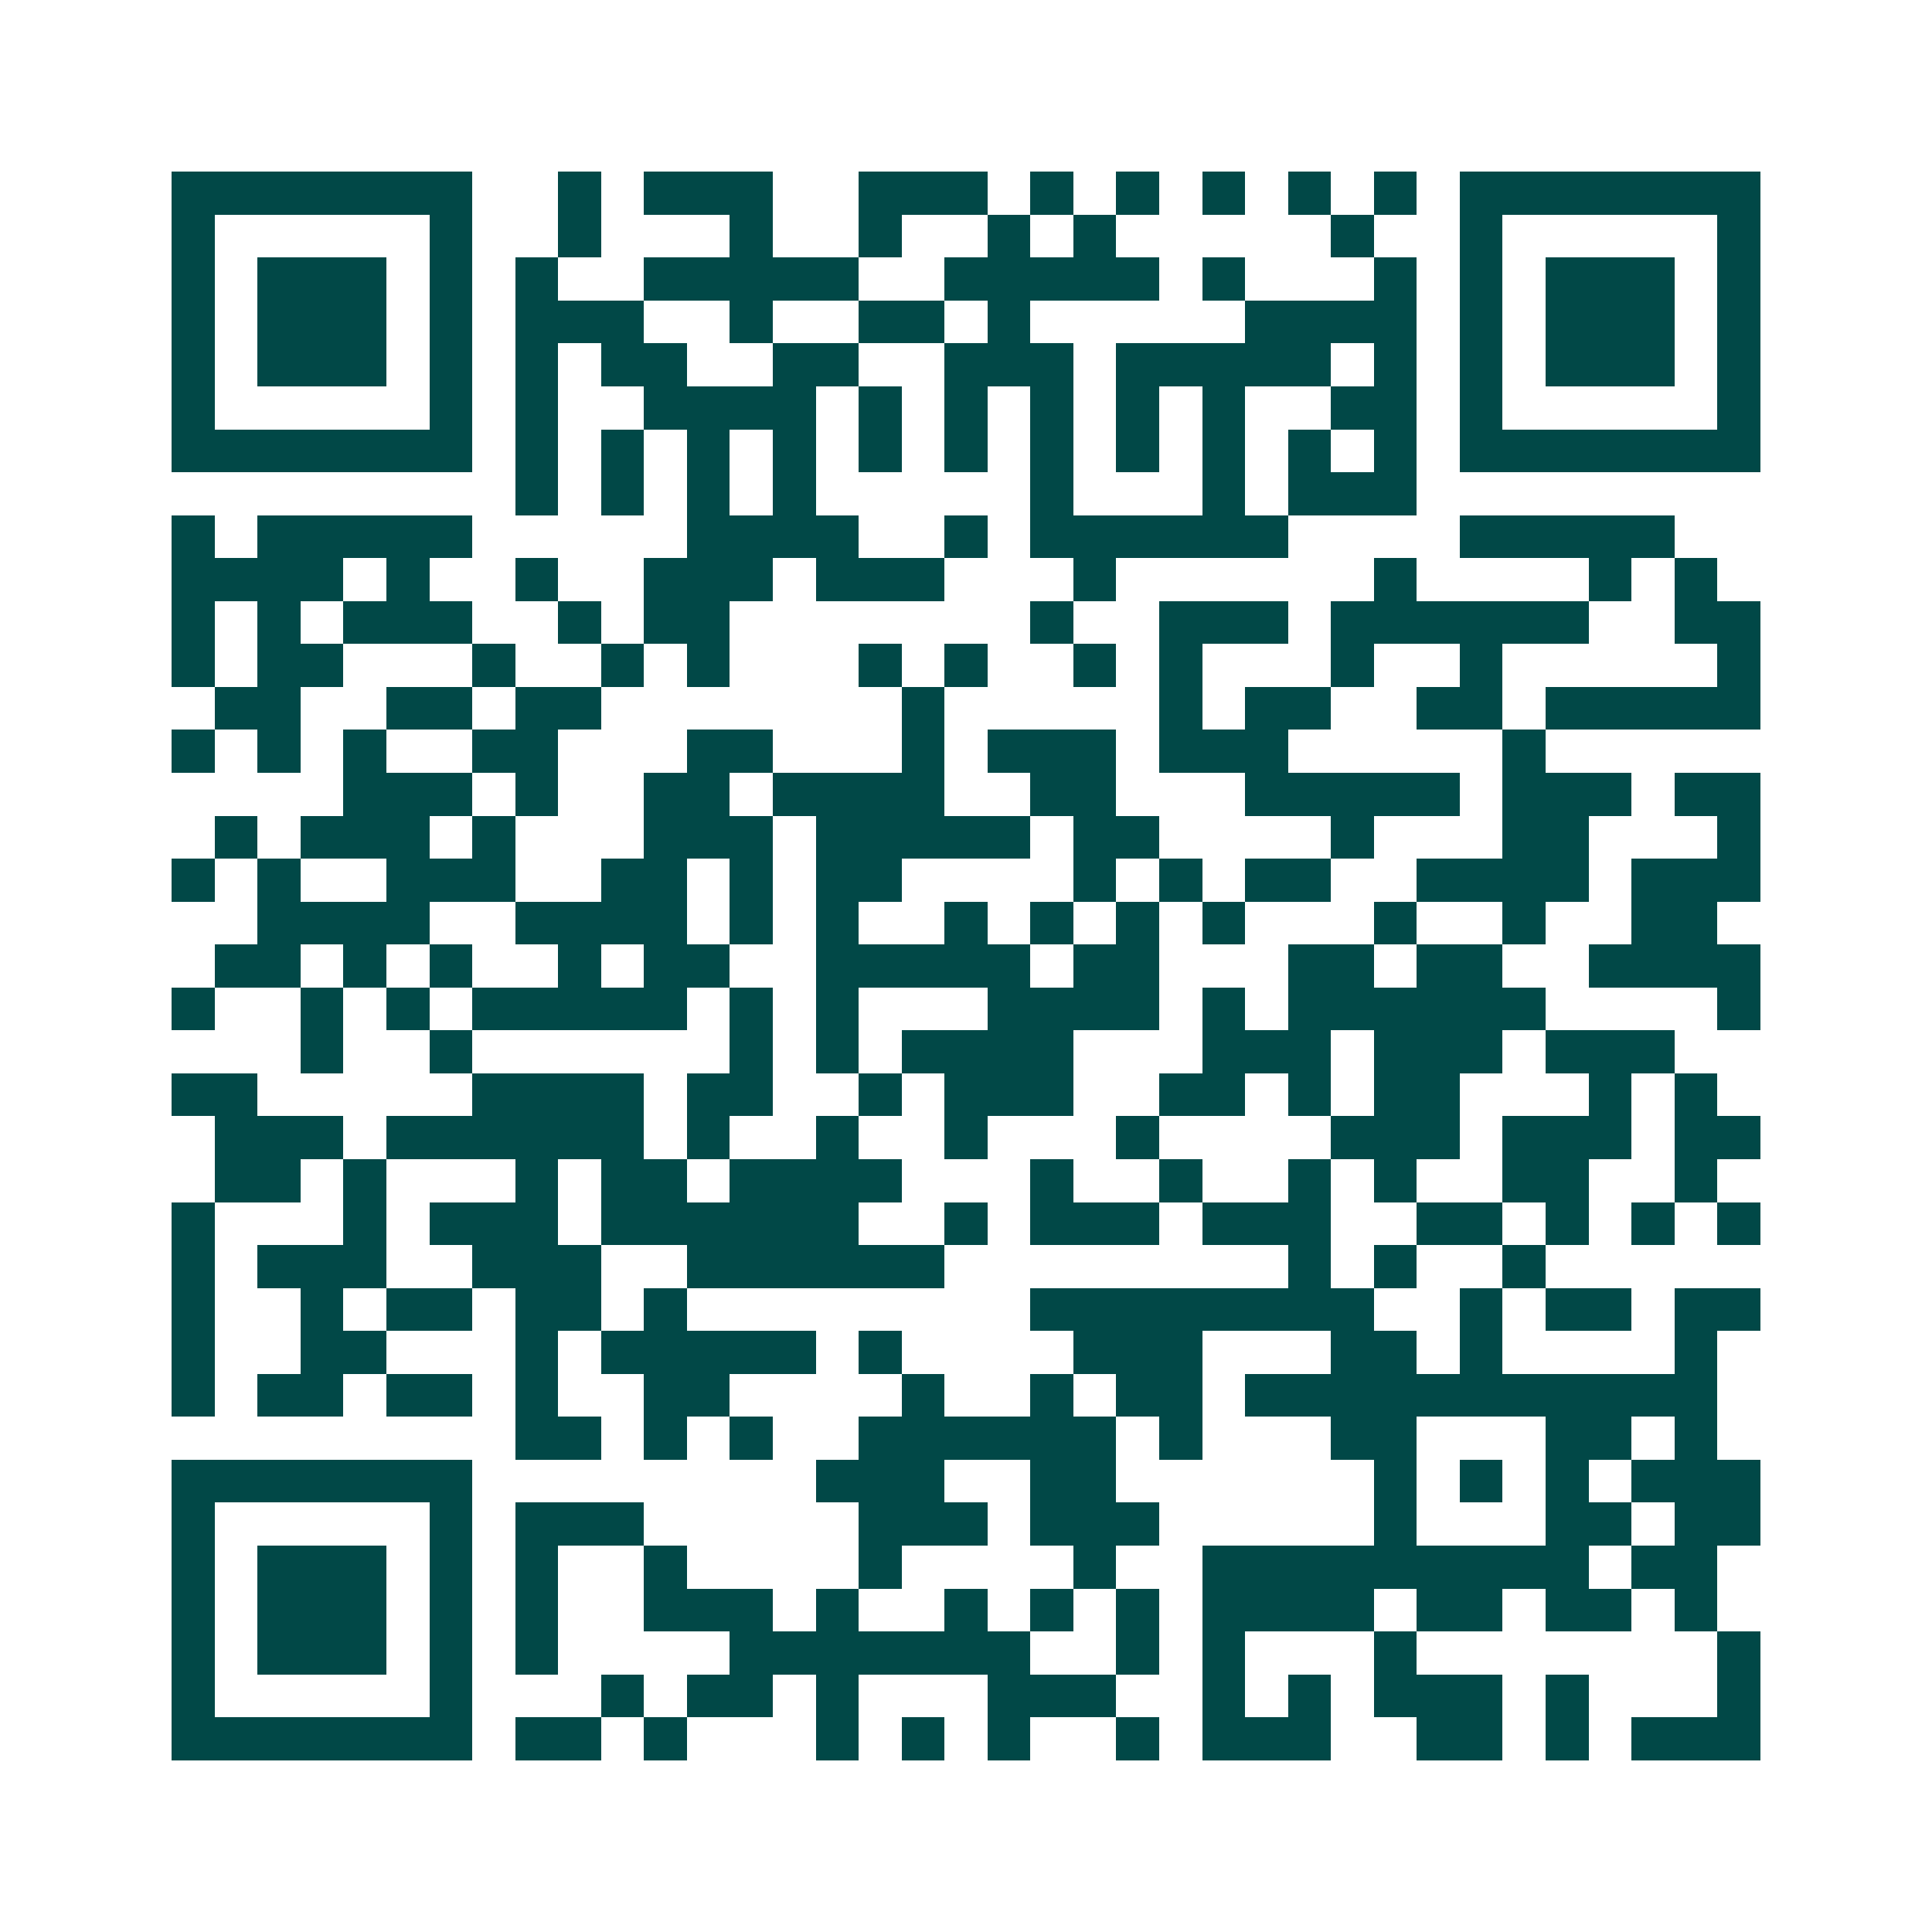<svg xmlns="http://www.w3.org/2000/svg" width="200" height="200" viewBox="0 0 45 45" shape-rendering="crispEdges"><path fill="#ffffff" d="M0 0h45v45H0z"/><path stroke="#014847" d="M4 4.5h7m2 0h1m1 0h3m2 0h3m1 0h1m1 0h1m1 0h1m1 0h1m1 0h1m1 0h7M4 5.5h1m5 0h1m2 0h1m3 0h1m2 0h1m2 0h1m1 0h1m5 0h1m2 0h1m5 0h1M4 6.5h1m1 0h3m1 0h1m1 0h1m2 0h5m2 0h5m1 0h1m3 0h1m1 0h1m1 0h3m1 0h1M4 7.5h1m1 0h3m1 0h1m1 0h3m2 0h1m2 0h2m1 0h1m5 0h4m1 0h1m1 0h3m1 0h1M4 8.5h1m1 0h3m1 0h1m1 0h1m1 0h2m2 0h2m2 0h3m1 0h5m1 0h1m1 0h1m1 0h3m1 0h1M4 9.5h1m5 0h1m1 0h1m2 0h4m1 0h1m1 0h1m1 0h1m1 0h1m1 0h1m2 0h2m1 0h1m5 0h1M4 10.5h7m1 0h1m1 0h1m1 0h1m1 0h1m1 0h1m1 0h1m1 0h1m1 0h1m1 0h1m1 0h1m1 0h1m1 0h7M12 11.5h1m1 0h1m1 0h1m1 0h1m5 0h1m3 0h1m1 0h3M4 12.5h1m1 0h5m5 0h4m2 0h1m1 0h6m4 0h5M4 13.5h4m1 0h1m2 0h1m2 0h3m1 0h3m3 0h1m6 0h1m4 0h1m1 0h1M4 14.5h1m1 0h1m1 0h3m2 0h1m1 0h2m7 0h1m2 0h3m1 0h6m2 0h2M4 15.5h1m1 0h2m3 0h1m2 0h1m1 0h1m3 0h1m1 0h1m2 0h1m1 0h1m3 0h1m2 0h1m5 0h1M5 16.5h2m2 0h2m1 0h2m7 0h1m5 0h1m1 0h2m2 0h2m1 0h5M4 17.5h1m1 0h1m1 0h1m2 0h2m3 0h2m3 0h1m1 0h3m1 0h3m5 0h1M8 18.5h3m1 0h1m2 0h2m1 0h4m2 0h2m3 0h5m1 0h3m1 0h2M5 19.5h1m1 0h3m1 0h1m3 0h3m1 0h5m1 0h2m4 0h1m3 0h2m3 0h1M4 20.5h1m1 0h1m2 0h3m2 0h2m1 0h1m1 0h2m4 0h1m1 0h1m1 0h2m2 0h4m1 0h3M6 21.5h4m2 0h4m1 0h1m1 0h1m2 0h1m1 0h1m1 0h1m1 0h1m3 0h1m2 0h1m2 0h2M5 22.5h2m1 0h1m1 0h1m2 0h1m1 0h2m2 0h5m1 0h2m3 0h2m1 0h2m2 0h4M4 23.5h1m2 0h1m1 0h1m1 0h5m1 0h1m1 0h1m3 0h4m1 0h1m1 0h6m4 0h1M7 24.5h1m2 0h1m6 0h1m1 0h1m1 0h4m3 0h3m1 0h3m1 0h3M4 25.5h2m5 0h4m1 0h2m2 0h1m1 0h3m2 0h2m1 0h1m1 0h2m3 0h1m1 0h1M5 26.5h3m1 0h6m1 0h1m2 0h1m2 0h1m3 0h1m4 0h3m1 0h3m1 0h2M5 27.5h2m1 0h1m3 0h1m1 0h2m1 0h4m3 0h1m2 0h1m2 0h1m1 0h1m2 0h2m2 0h1M4 28.5h1m3 0h1m1 0h3m1 0h6m2 0h1m1 0h3m1 0h3m2 0h2m1 0h1m1 0h1m1 0h1M4 29.5h1m1 0h3m2 0h3m2 0h6m8 0h1m1 0h1m2 0h1M4 30.5h1m2 0h1m1 0h2m1 0h2m1 0h1m8 0h8m2 0h1m1 0h2m1 0h2M4 31.5h1m2 0h2m3 0h1m1 0h5m1 0h1m4 0h3m3 0h2m1 0h1m4 0h1M4 32.5h1m1 0h2m1 0h2m1 0h1m2 0h2m4 0h1m2 0h1m1 0h2m1 0h11M12 33.5h2m1 0h1m1 0h1m2 0h6m1 0h1m3 0h2m3 0h2m1 0h1M4 34.5h7m8 0h3m2 0h2m6 0h1m1 0h1m1 0h1m1 0h3M4 35.5h1m5 0h1m1 0h3m5 0h3m1 0h3m5 0h1m3 0h2m1 0h2M4 36.5h1m1 0h3m1 0h1m1 0h1m2 0h1m4 0h1m4 0h1m2 0h9m1 0h2M4 37.5h1m1 0h3m1 0h1m1 0h1m2 0h3m1 0h1m2 0h1m1 0h1m1 0h1m1 0h4m1 0h2m1 0h2m1 0h1M4 38.5h1m1 0h3m1 0h1m1 0h1m4 0h7m2 0h1m1 0h1m3 0h1m7 0h1M4 39.5h1m5 0h1m3 0h1m1 0h2m1 0h1m3 0h3m2 0h1m1 0h1m1 0h3m1 0h1m3 0h1M4 40.5h7m1 0h2m1 0h1m3 0h1m1 0h1m1 0h1m2 0h1m1 0h3m2 0h2m1 0h1m1 0h3"/></svg>
